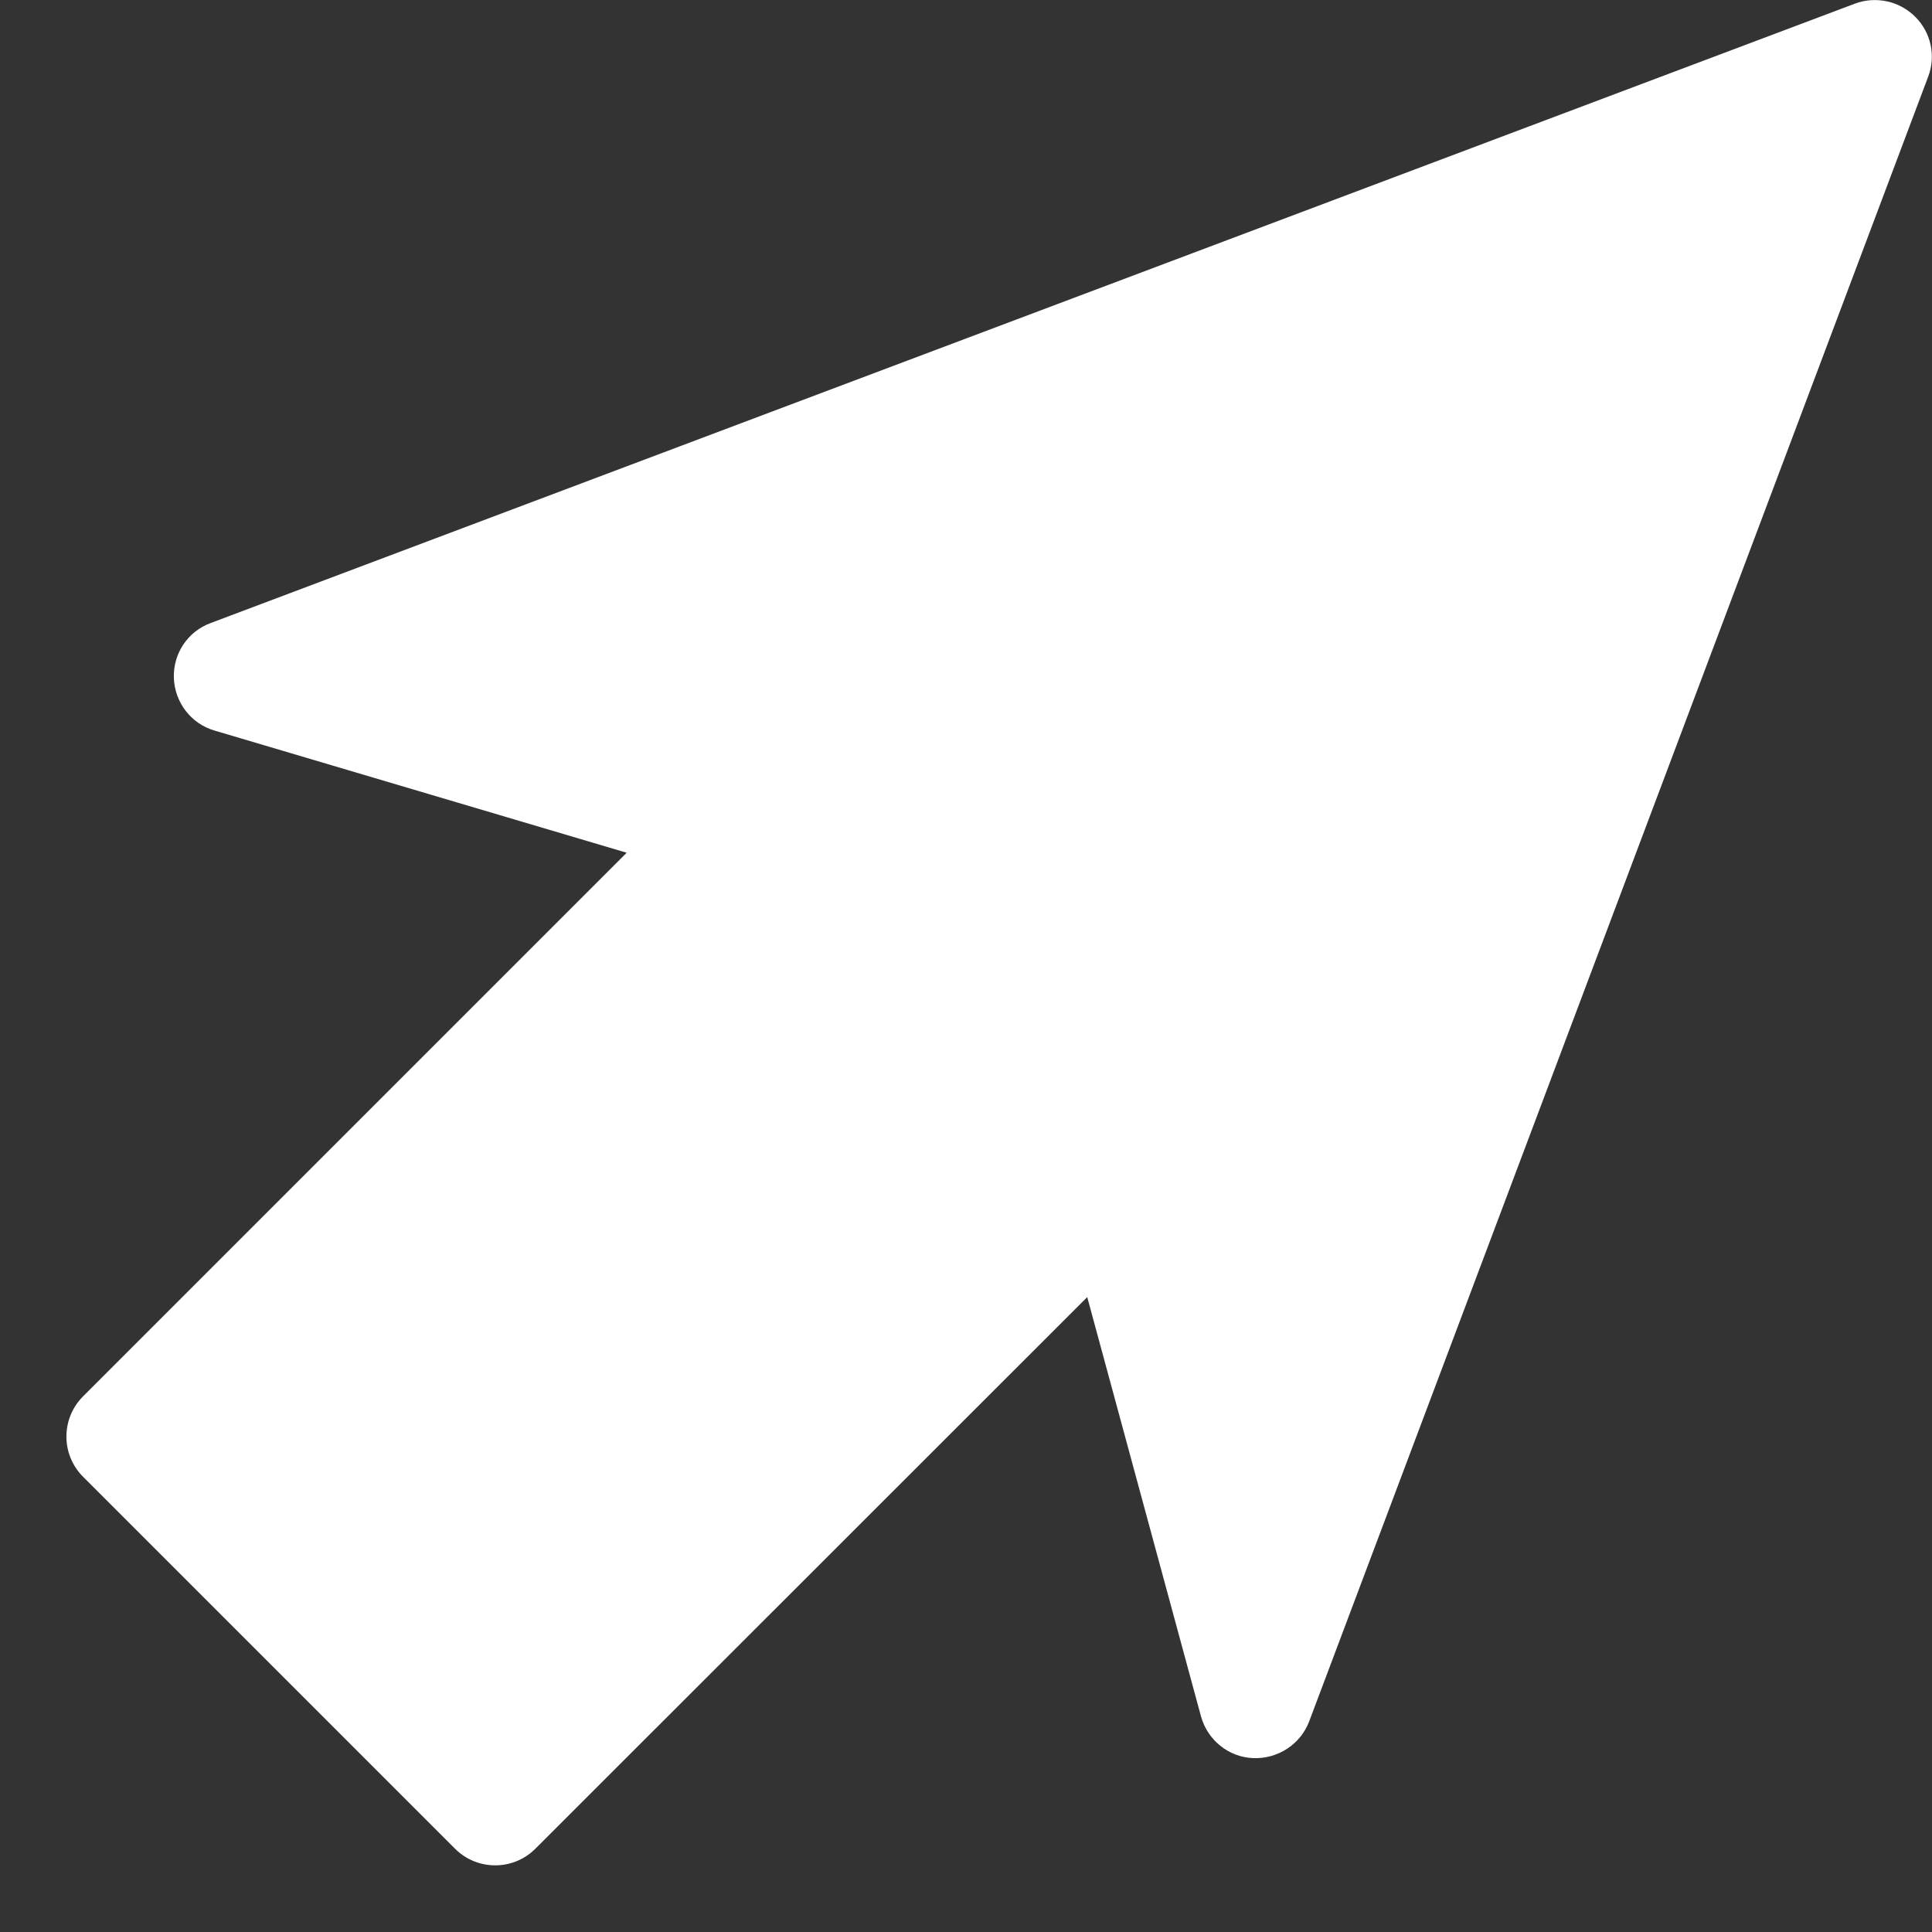 <?xml version="1.0" encoding="UTF-8"?>
<!-- Generator: Adobe Illustrator 26.5.0, SVG Export Plug-In . SVG Version: 6.00 Build 0)  -->
<svg xmlns="http://www.w3.org/2000/svg" xmlns:xlink="http://www.w3.org/1999/xlink" version="1.1" id="Capa_1" x="0px" y="0px" viewBox="0 0 800 800" style="enable-background:new 0 0 800 800;" xml:space="preserve">
<rect x="0" y="0" width="800" height="800" fill="#333333" stroke="none"/>
<style type="text/css">
	.st0{fill:#FFFFFF;}
</style>
<g>
	<path class="st0" d="M793,6.9c-6.5-6.5-16.3-8.6-24.9-5.4L87.2,258c-9.5,3.5-15.6,12.7-15.2,22.8c0.4,10.2,7.2,18.9,16.8,21.7   l170.7,50.6L34.4,578.2c-9.2,9.2-9.2,24.1,0,33.3l154,154c9.2,9.2,24.1,9.2,33.3,0l228.5-228.4l47.1,173.6   c2.7,9.8,11.4,16.9,21.6,17.3c10.2,0.4,19.6-5.7,23.2-15.2l256.3-681C801.7,23.2,799.6,13.4,793,6.9z"></path>
</g>
</svg>
